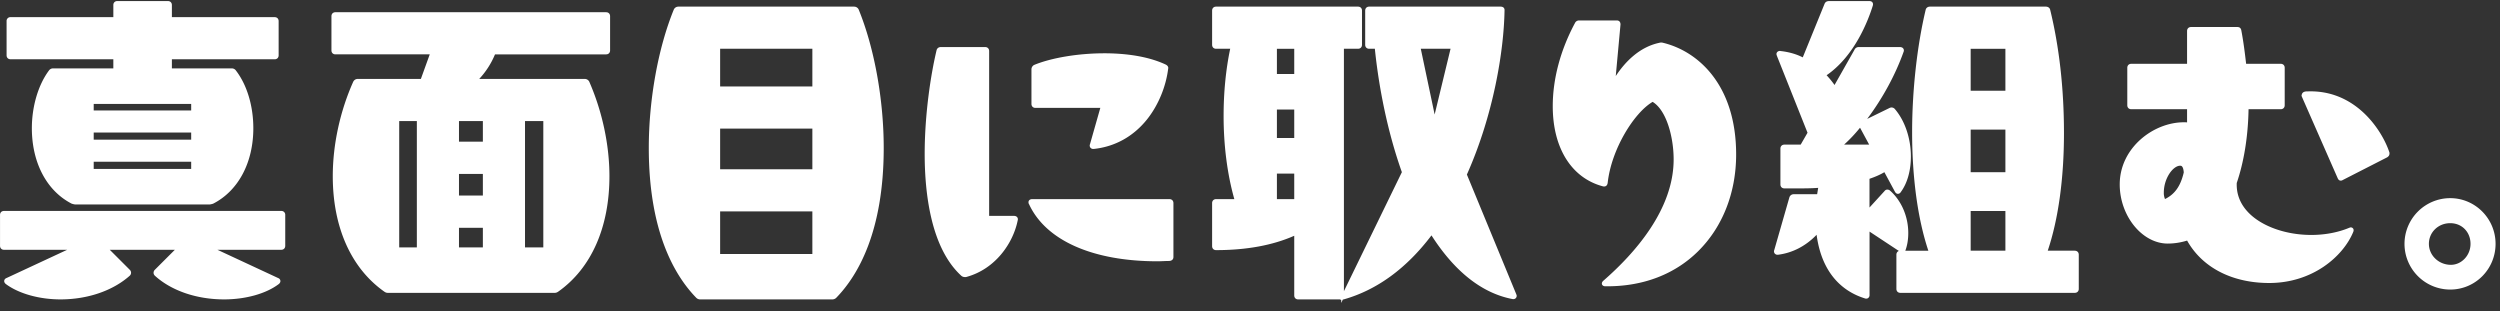 <svg width="265" height="33" fill="none" xmlns="http://www.w3.org/2000/svg"><rect width="100%" height="100%" fill="#333333" stroke="none"/><path d="M29.81 22.36H.425c-.253 0-.422.17-.422.423v3.272c0 .253.17.422.422.422h6.698L.685 29.474c-.132.053-.218.152-.236.274-.02.127.041.256.169.358 1.373 1.02 3.54 1.63 5.795 1.63 2.873 0 5.548-.915 7.345-2.515a.425.425 0 000-.62l-2.122-2.122h6.897L16.411 28.6a.45.45 0 00-.133.313c0 .114.046.22.139.313 1.757 1.595 4.432 2.51 7.339 2.51 2.291 0 4.46-.61 5.8-1.632.123-.1.183-.229.164-.355a.352.352 0 00-.228-.272l-6.446-3h6.768c.252 0 .422-.169.422-.421v-3.273a.4.4 0 00-.422-.422l-.003-.001zM1.12 6.283h10.893v.967H5.645a.526.526 0 00-.463.232C4.052 9 3.377 11.284 3.377 13.592c0 3.654 1.578 6.644 4.221 7.996l.112.033c.108.029.2.053.302.053h14.172c.102 0 .194-.024.301-.053l.082-.021.03-.012c2.665-1.364 4.256-4.353 4.256-7.996 0-2.36-.67-4.588-1.84-6.11a.526.526 0 00-.462-.231H18.22v-.966h10.894c.253 0 .422-.17.422-.422V2.24c0-.253-.169-.422-.422-.422H18.22V.534c0-.253-.17-.422-.422-.422h-5.361c-.253 0-.423.17-.423.422v1.284H1.12a.4.4 0 00-.422.422v3.62c0 .253.17.422.422.422zm19.145 10.864v.757H9.933v-.757h10.332zm0-3.098v.756H9.933v-.756h10.332zM9.933 11.707v-.688h10.332v.688H9.933zM64.245 1.296h-28.69c-.253 0-.422.17-.422.423v3.62c0 .254.17.423.422.423h9.998l-.94 2.603h-6.689a.53.53 0 00-.48.295c-1.4 3.124-2.17 6.68-2.17 10.016 0 5.404 1.938 9.748 5.457 12.234l.003.003c.11.073.208.13.394.13H58.78c.17 0 .266-.044.397-.132 3.497-2.47 5.423-6.816 5.423-12.233 0-3.306-.758-6.862-2.14-10.023a.527.527 0 00-.476-.288H50.797a8.694 8.694 0 001.674-2.604h11.777c.253 0 .422-.169.422-.422V1.72c0-.253-.17-.423-.422-.423h-.003zM57.591 12.83v13.397h-1.94V12.83h1.94zm-6.407 11.317v2.08h-2.532v-2.08h2.532zm0-5.71v2.288h-2.532v-2.289h2.532zm0-5.607v2.186h-2.532V12.83h2.532zm-6.998 0v13.397h-1.87V12.83h1.87zM90.537.703H71.909a.53.53 0 00-.481.3c-1.664 4.065-2.656 9.553-2.656 14.678 0 8.85 2.73 13.517 5.02 15.874a.587.587 0 00.449.182h13.962a.592.592 0 00.451-.182c2.29-2.357 5.02-7.023 5.02-15.874 0-5.125-.994-10.611-2.662-14.688a.527.527 0 00-.477-.288l.002-.002zM86.11 22.405v4.518h-9.776v-4.518h9.776zm0-8.774v4.309h-9.776v-4.31h9.776zm0-8.462v3.996h-9.776V5.169h9.776zm23.646 6.268h6.878l-1.096 3.85a.371.371 0 00.031.345.371.371 0 00.315.157h.051c2.264-.24 4.227-1.336 5.677-3.166 1.17-1.48 1.976-3.425 2.214-5.339.046-.167-.05-.336-.254-.438-2.103-.99-4.697-1.197-6.503-1.197-2.745 0-5.594.47-7.436 1.229l-.01.004a.527.527 0 00-.289.477v3.655c0 .253.169.423.422.423zm-2.265 11.446h-2.642V5.41c0-.253-.169-.422-.422-.422h-4.701c-.233 0-.41.14-.453.353-.607 2.538-1.257 6.753-1.257 10.967s.666 9.94 3.836 12.88a.568.568 0 00.415.18h.124l.018-.003c3.111-.832 4.984-3.605 5.464-5.987.052-.162.007-.274-.039-.338-.07-.1-.197-.156-.343-.156zm16.47-1.776h-14.554c-.224 0-.387.134-.387.318 0 .044 0 .14.056.216 1.777 3.849 6.745 6.056 13.632 6.056.195 0 .399-.01.599-.018.195-.008.397-.017.585-.017.308 0 .491-.158.491-.422v-5.71c0-.253-.169-.423-.422-.423zm36.775 10.109l-5.246-12.713c2.848-6.387 3.93-13.196 3.992-17.446 0-.171-.11-.354-.422-.354h-13.928c-.253 0-.422.17-.422.423v3.62c0 .254.169.423.422.423h.602c.272 2.687 1.002 7.836 2.864 13.08l-6.143 12.617V5.169h1.494c.253 0 .422-.17.422-.422V1.126c0-.253-.169-.423-.422-.423h-15.042c-.253 0-.423.17-.423.423v3.62c0 .254.17.423.423.423h1.493c-.463 2.214-.698 4.613-.698 7.133 0 3.133.393 6.173 1.137 8.805h-1.932c-.253 0-.423.17-.423.422v4.562c0 .253.17.422.423.422 3.219 0 6.003-.512 8.282-1.522v6.324c0 .253.169.422.422.422h4.487v.066l.069-.014v.323l.174-.358.113-.023c3.509-.998 6.631-3.278 9.283-6.78 2.474 3.858 5.36 6.128 8.582 6.749.125.024.24 0 .325-.07a.36.36 0 00.126-.28.272.272 0 00-.034-.12v-.014zM135.352 7.84V5.17h1.837v2.672h-1.837zm0 6.79v-3.02h1.837v3.02h-1.837zm1.837 3.77v2.706h-1.837V18.4h1.837zm16.57-13.232l-1.687 6.971-1.469-6.971h3.157-.001zm22.535-.629a.719.719 0 00-.412 0c-2.145.456-3.656 2.072-4.612 3.522l.503-5.47c0-.265-.145-.423-.388-.423h-4.003a.473.473 0 00-.441.284c-1.538 2.87-2.349 5.915-2.349 8.808 0 4.443 1.993 7.619 5.338 8.498.125.024.23.008.313-.05.091-.061.145-.163.171-.32.391-3.59 2.822-7.46 4.766-8.589 1.462.885 2.226 3.72 2.226 6.103 0 5.26-4.044 9.887-7.435 12.843-.21.176-.181.34-.158.401.046.125.178.201.354.201h.209c3.839 0 7.163-1.28 9.62-3.709 2.602-2.571 4.035-6.214 4.035-10.26 0-7.338-3.996-10.926-7.735-11.838l-.002-.001zm43.63 22.035h-2.863c1.124-3.346 1.719-7.648 1.719-12.46 0-4.814-.522-9.236-1.466-13.093-.048-.19-.23-.318-.453-.318H204.57c-.233 0-.411.141-.454.355-.909 3.821-1.431 8.54-1.431 12.952 0 4.85.594 9.19 1.719 12.565h-2.441c.206-.546.313-1.176.313-1.875 0-1.745-.721-3.425-1.939-4.502a.45.45 0 00-.3-.102.378.378 0 00-.276.155l-1.595 1.746v-3.044c.633-.216 1.13-.436 1.578-.702l1.11 2.056c.075.148.19.236.319.24a.36.36 0 00.309-.184c.692-.933 1.072-2.274 1.072-3.776 0-1.92-.637-3.802-1.713-5.046a.458.458 0 00-.547-.097l-2.373 1.159c1.628-2.163 2.989-4.666 3.858-7.104a.365.365 0 00-.025-.346c-.07-.103-.198-.163-.351-.163h-4.387a.47.47 0 00-.438.281l-2.117 3.738a9.454 9.454 0 00-.842-1.033c2.985-2.052 4.414-5.82 4.892-7.359.06-.18.015-.296-.032-.362-.066-.09-.177-.14-.314-.14h-4.284c-.239 0-.402.1-.481.298l-2.307 5.668c-.674-.345-1.462-.57-2.336-.67a.39.39 0 00-.333.071.314.314 0 00-.118.243c0 .066.019.113.034.153v.013l3.258 8.179-.725 1.26h-1.727c-.253 0-.422.17-.422.423v3.795c0 .253.169.422.422.422h1.358c.715 0 1.452 0 2.224-.056-.018.102-.034.205-.05.306-.019.122-.039.248-.062.367h-2.494a.476.476 0 00-.451.348l-1.596 5.557a.374.374 0 00.026.354.37.37 0 00.315.157h.054c1.536-.194 2.945-.923 4.09-2.116.595 4.43 3.095 6.112 5.101 6.737a.421.421 0 00.159.031c.07 0 .138-.02.195-.059a.373.373 0 00.157-.316v-6.73l3.108 2.052c-.16.056-.262.203-.262.397v3.621c0 .253.169.422.422.422h18.488c.253 0 .422-.17.422-.422v-3.621c0-.253-.169-.422-.422-.422l-.004-.003zm-7.352-4.205v4.205h-3.681v-4.205h3.681zm0-8.633v4.517h-3.681v-4.518h3.681zm0-8.567v4.448h-3.681V5.17h3.681zm-15.408 8.368l.966 1.79h-2.653a15.697 15.697 0 001.687-1.79zm52.009 10.565a.264.264 0 00-.12.035l-.039.011c-1.186.494-2.575.756-4.019.756-2.701 0-5.257-.913-6.67-2.382-.861-.896-1.275-1.943-1.23-3.115v-.011c.771-2.258 1.203-4.957 1.252-7.819h3.41c.253 0 .422-.17.422-.422V7.186c0-.252-.169-.422-.422-.422h-3.667c-.132-1.127-.273-2.293-.51-3.54-.03-.154-.108-.36-.419-.36h-4.91c-.252 0-.422.17-.422.423v3.477h-5.914c-.253 0-.422.17-.422.422v3.97c0 .252.169.421.422.421h5.914v1.396c-.116-.012-.224-.012-.343-.012-3.214 0-6.795 2.704-6.795 6.586 0 3.34 2.378 6.271 5.088 6.271.682 0 1.39-.11 2.054-.318 1.604 2.86 4.769 4.497 8.705 4.497 4.587 0 7.832-2.807 8.908-5.418.072-.18.023-.296-.013-.349a.3.3 0 00-.26-.126v-.002zm-18.072-6.537c.089 0 .326 0 .378.715-.34 1.447-.939 2.299-1.989 2.819a1.649 1.649 0 01-.125-.684c0-1.509.971-2.85 1.738-2.85h-.002zm13.44-7.877c-.43 0-.532.22-.555.354-.036.06-.017.121-.006.151v.017l3.805 8.659c.058.142.135.228.238.262a.33.33 0 00.098.016.404.404 0 00.211-.064l4.701-2.403.015-.008c.117-.08.238-.188.238-.398v-.069l-.007-.044c-.77-2.338-3.584-6.699-8.738-6.47v-.003zm15.181 11.316a4.85 4.85 0 00-4.845 4.845 4.849 4.849 0 004.845 4.844c2.672 0 4.808-2.172 4.808-4.845 0-2.672-2.158-4.844-4.808-4.844zm.07 7.067c-1.284 0-2.329-.998-2.329-2.224 0-1.226.992-2.19 2.259-2.19 1.266 0 2.153.962 2.153 2.19s-.954 2.224-2.084 2.224h.001z" fill="#fff"/></svg>
